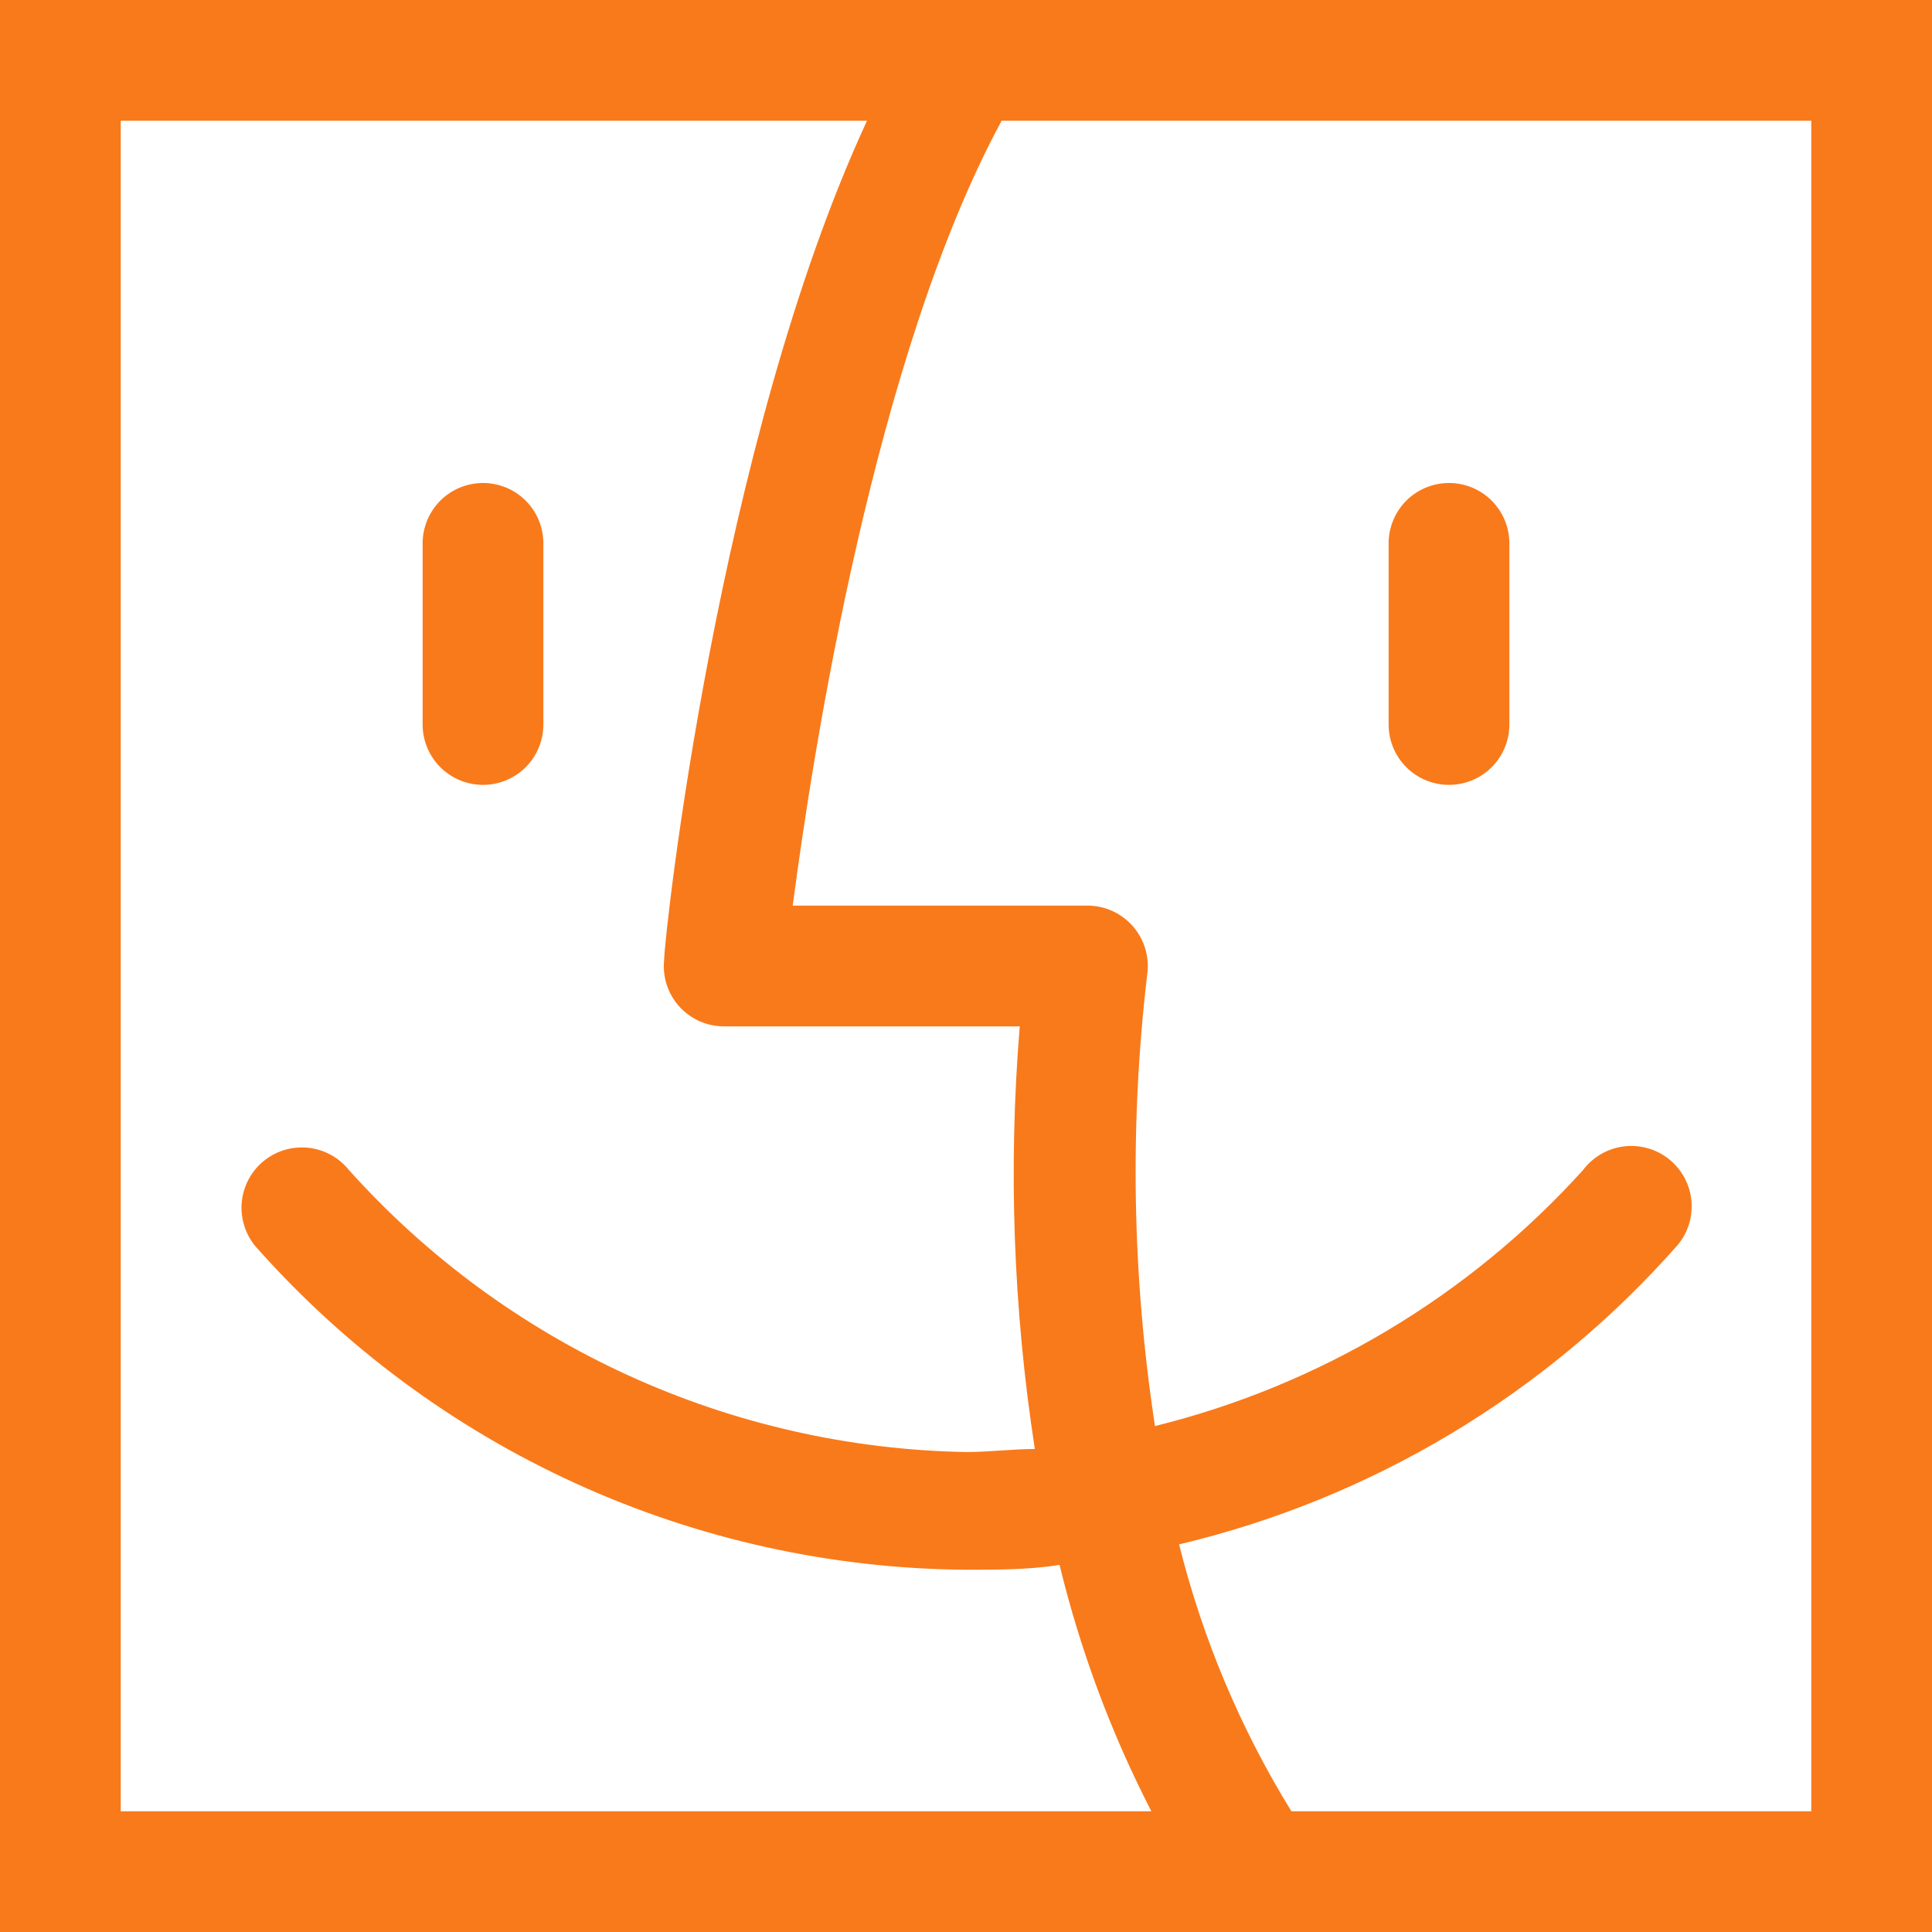 <svg width="49" height="49" viewBox="0 0 49 49" fill="none" xmlns="http://www.w3.org/2000/svg">
<rect x="0" y="0" width="49" height="49" fill="#333333" stroke="none"/>
<g clip-path="url(#clip0_1214_22)">
<rect width="49" height="49" fill="white"/>
<path d="M47.469 5.34919e-06H1.531C1.125 5.34919e-06 0 2.26984e-06 0 2.26984e-06C0 0.533 3.07936e-06 1.125 3.07936e-06 1.531V47.469C3.07936e-06 47.875 0 48.467 8.01585e-07 49C0.533 49 1.125 49 1.531 49H47.469C47.875 49 48.467 49 49 49C49 48.467 49 47.875 49 47.469V1.531C49 1.125 49 0.533 49 0C48.467 0 47.875 5.34919e-06 47.469 5.34919e-06ZM3.062 3.063H21.989C18.207 11.239 16.844 23.765 16.844 24.347C16.822 24.559 16.845 24.774 16.91 24.977C16.976 25.18 17.084 25.367 17.227 25.526C17.372 25.686 17.549 25.814 17.747 25.902C17.945 25.989 18.159 26.033 18.375 26.031H25.863C25.57 29.607 25.698 33.204 26.246 36.75C25.679 36.75 25.097 36.827 24.5 36.827C21.54 36.774 18.623 36.111 15.931 34.881C13.238 33.651 10.828 31.879 8.851 29.676C8.598 29.36 8.231 29.157 7.829 29.111C7.428 29.066 7.024 29.18 6.707 29.431C6.548 29.556 6.416 29.711 6.318 29.888C6.22 30.064 6.158 30.259 6.135 30.459C6.112 30.66 6.129 30.863 6.186 31.057C6.242 31.251 6.336 31.432 6.462 31.59C8.722 34.151 11.496 36.207 14.604 37.624C17.712 39.041 21.084 39.787 24.5 39.812C25.312 39.812 26.108 39.812 26.873 39.69C27.399 41.858 28.18 43.955 29.201 45.938H3.062V3.063ZM45.938 45.938H32.753C31.46 43.842 30.5 41.559 29.905 39.169C34.798 38.007 39.21 35.359 42.538 31.59C42.671 31.434 42.772 31.253 42.834 31.057C42.895 30.861 42.917 30.655 42.898 30.451C42.879 30.247 42.819 30.049 42.721 29.868C42.624 29.688 42.491 29.529 42.331 29.4C42.171 29.272 41.987 29.177 41.789 29.122C41.592 29.066 41.386 29.05 41.182 29.076C40.978 29.102 40.782 29.168 40.605 29.271C40.428 29.374 40.273 29.512 40.149 29.676C37.258 32.873 33.478 35.134 29.293 36.168C28.714 32.382 28.647 28.534 29.094 24.73C29.127 24.51 29.112 24.286 29.05 24.073C28.988 23.86 28.881 23.663 28.735 23.495C28.59 23.328 28.409 23.194 28.207 23.103C28.004 23.012 27.785 22.966 27.562 22.969H20.105C20.626 19.003 22.188 9.004 25.403 3.063H45.938V45.938Z" fill="#F97A1A"/>
<path d="M12.25 19.906C12.656 19.906 13.046 19.745 13.333 19.458C13.62 19.171 13.781 18.781 13.781 18.375V13.781C13.781 13.375 13.62 12.986 13.333 12.698C13.046 12.411 12.656 12.25 12.25 12.25C11.844 12.25 11.454 12.411 11.167 12.698C10.88 12.986 10.719 13.375 10.719 13.781V18.375C10.719 18.781 10.88 19.171 11.167 19.458C11.454 19.745 11.844 19.906 12.25 19.906Z" fill="#F97A1A"/>
<path d="M36.75 19.906C37.156 19.906 37.546 19.745 37.833 19.458C38.12 19.171 38.281 18.781 38.281 18.375V13.781C38.281 13.375 38.12 12.986 37.833 12.698C37.546 12.411 37.156 12.25 36.75 12.25C36.344 12.25 35.954 12.411 35.667 12.698C35.38 12.986 35.219 13.375 35.219 13.781V18.375C35.219 18.781 35.38 19.171 35.667 19.458C35.954 19.745 36.344 19.906 36.75 19.906Z" fill="#F97A1A"/>
</g>
<defs>
<clipPath id="clip0_1214_22">
<rect width="49" height="49" fill="white"/>
</clipPath>
</defs>
</svg>
